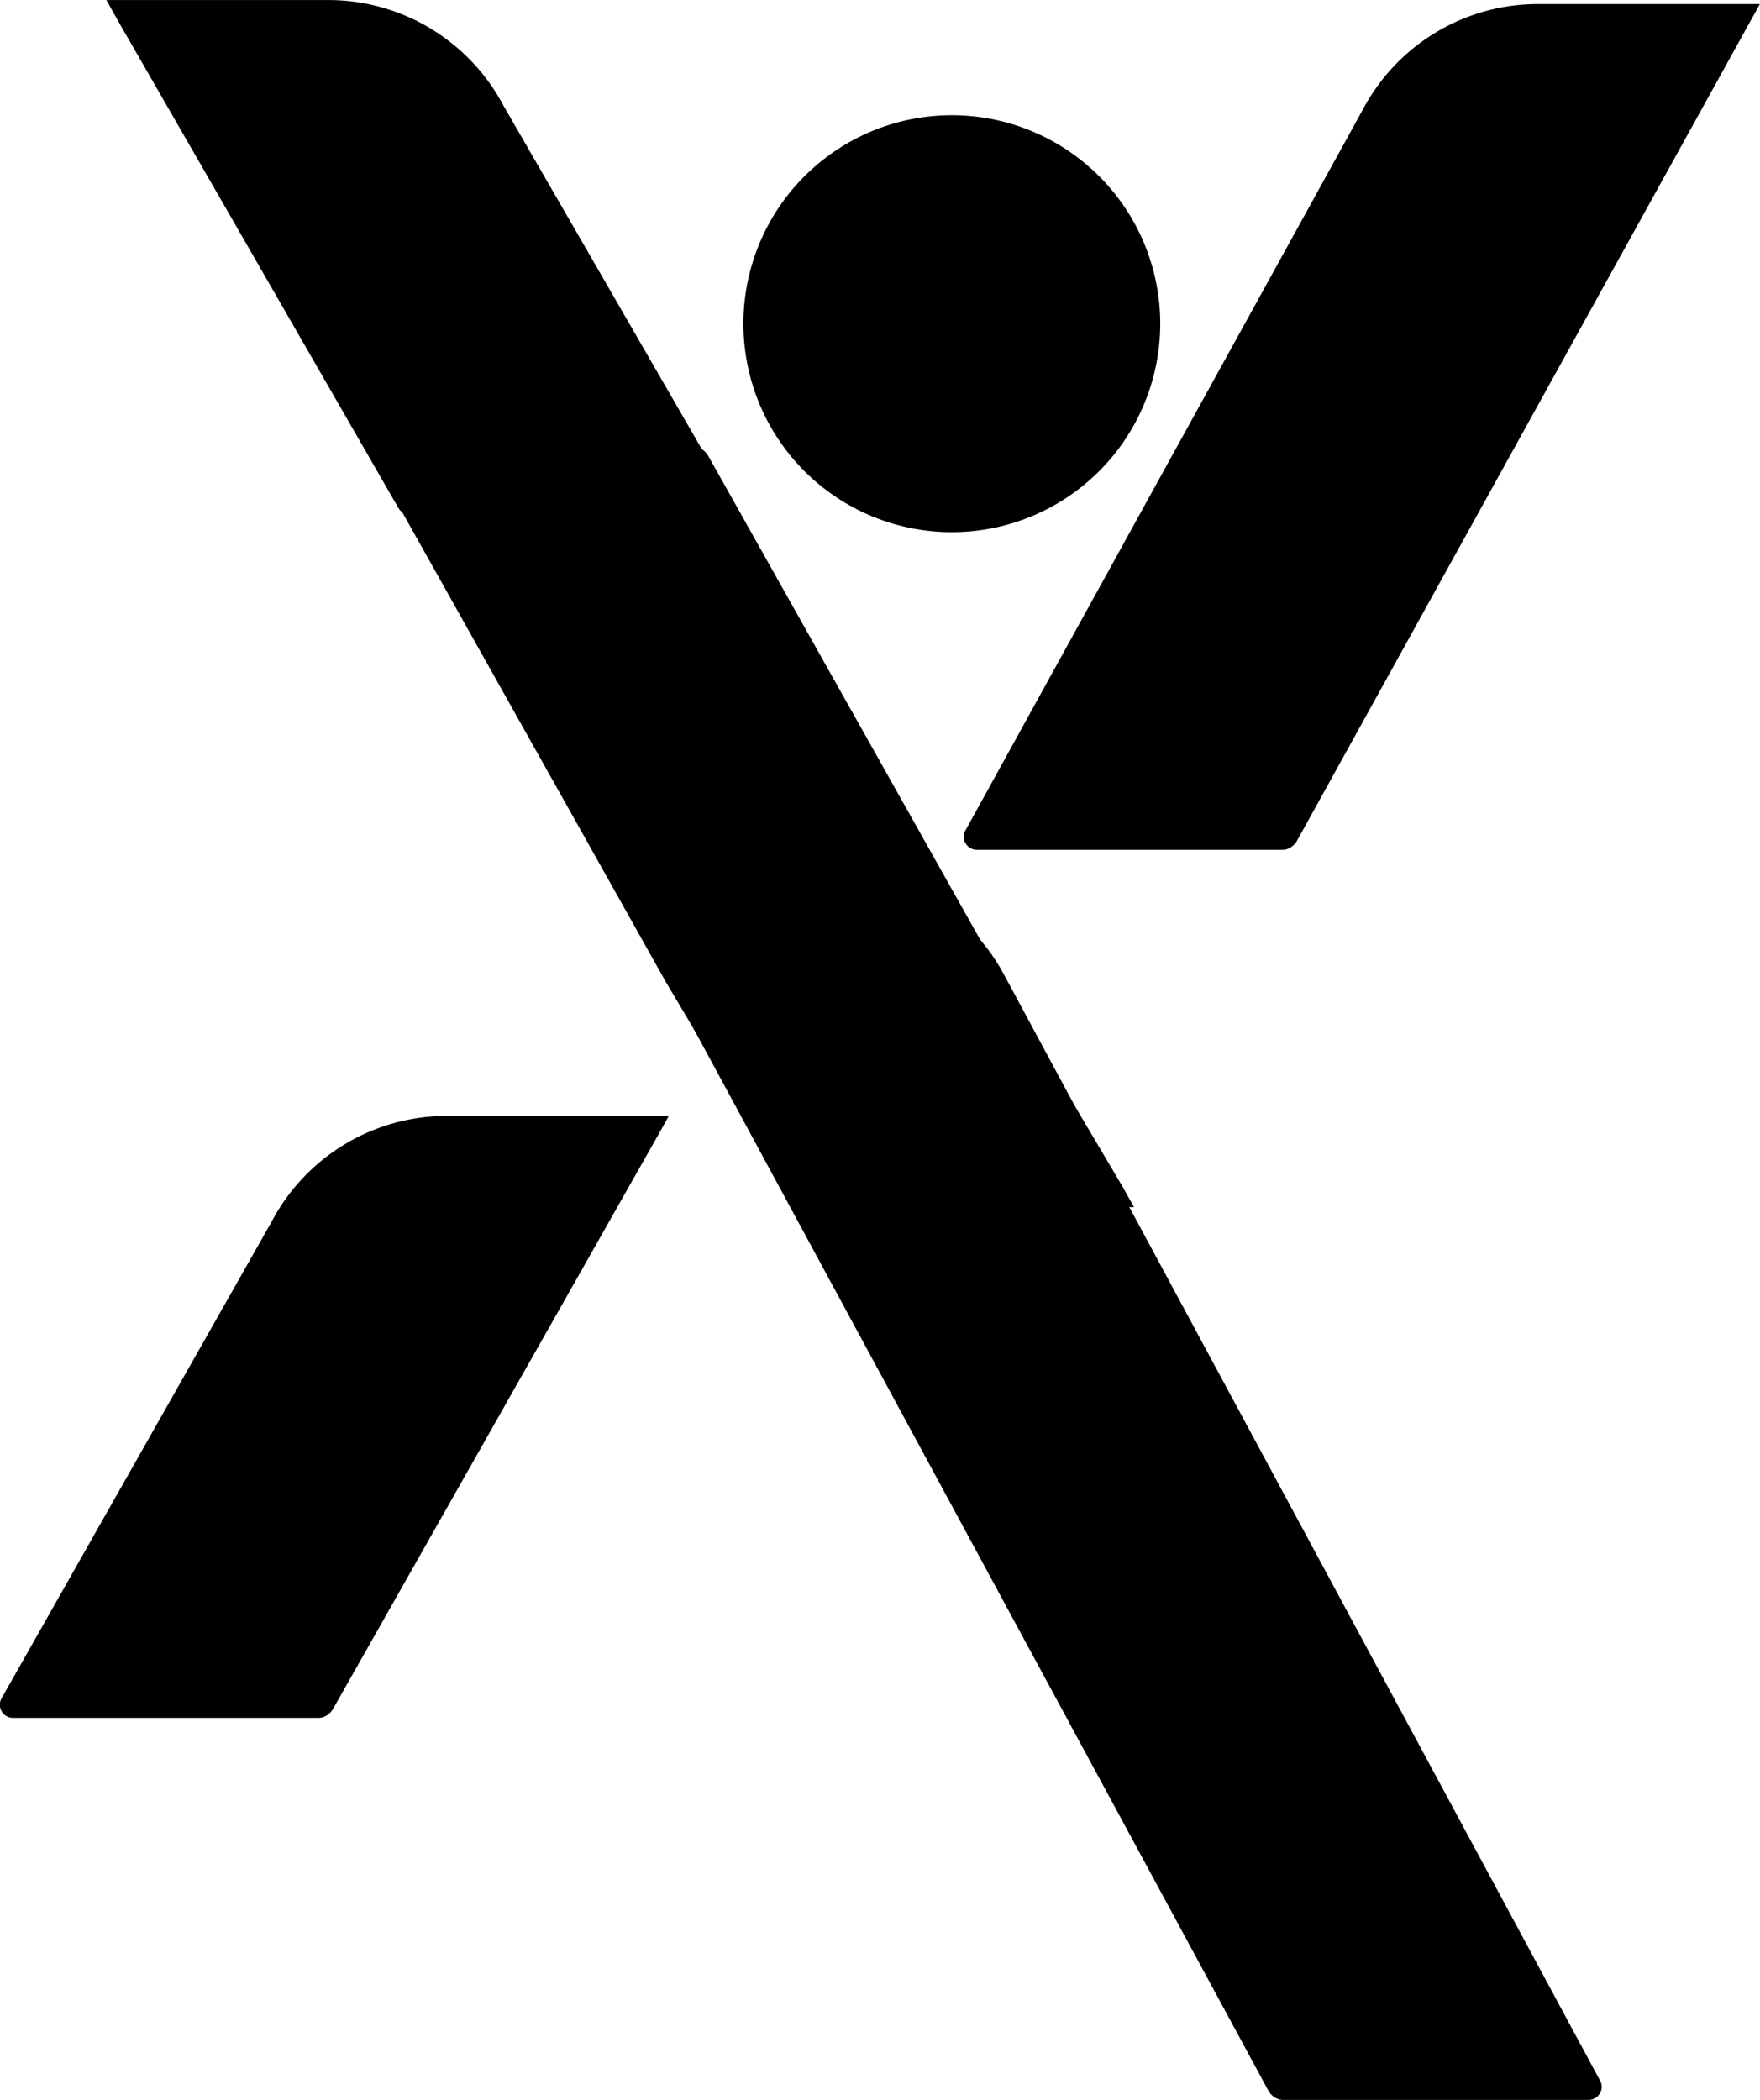 <svg xmlns="http://www.w3.org/2000/svg" width="54.731" height="65.277"><g data-name="Group 810"><path data-name="Path 3221" d="M29.599 3.582a6.481 6.481 0 106.481 6.481 6.48 6.48 0 00-6.481-6.481"/><path data-name="Path 3222" d="M22.695 15.47L15.656 3.283A6.164 6.164 0 0010.209.001h-6.9l.35.628 8.725 15.155a.512.512 0 00.118.137.5.5 0 00.295.128h9.53a.408.408 0 00.374-.575z"/><path data-name="Path 3223" d="M30.011 25.837L42.38 3.407A6.161 6.161 0 0147.828.126h6.9l-.35.629-14.055 25.4a.528.528 0 01-.118.136.5.5 0 01-.295.128h-9.53a.408.408 0 01-.374-.575z"/><path data-name="Path 3227" d="M11.693 14.47l9.024 16.076 2.2 3.7a6.162 6.162 0 005.448 3.281h6.9l-.351-.629-2.192-3.7-10.71-19.047a.565.565 0 00-.118-.136.511.511 0 00-.295-.128H12.07a.41.41 0 00-.375.575z"/><path data-name="Path 3228" d="M.033 52.823l8.418-14.852a6.163 6.163 0 015.448-3.281h6.9l-.351.628-10.1 17.822a.525.525 0 01-.118.136.5.5 0 01-.295.128H.405a.408.408 0 01-.374-.575z"/><path data-name="Path 3229" d="M49.767 64.698l-18.529-34.37a6.163 6.163 0 00-5.448-3.281h-6.9l.351.629 20.214 37.34a.528.528 0 00.118.136.5.5 0 00.295.128h9.53a.408.408 0 00.374-.575z"/></g></svg>